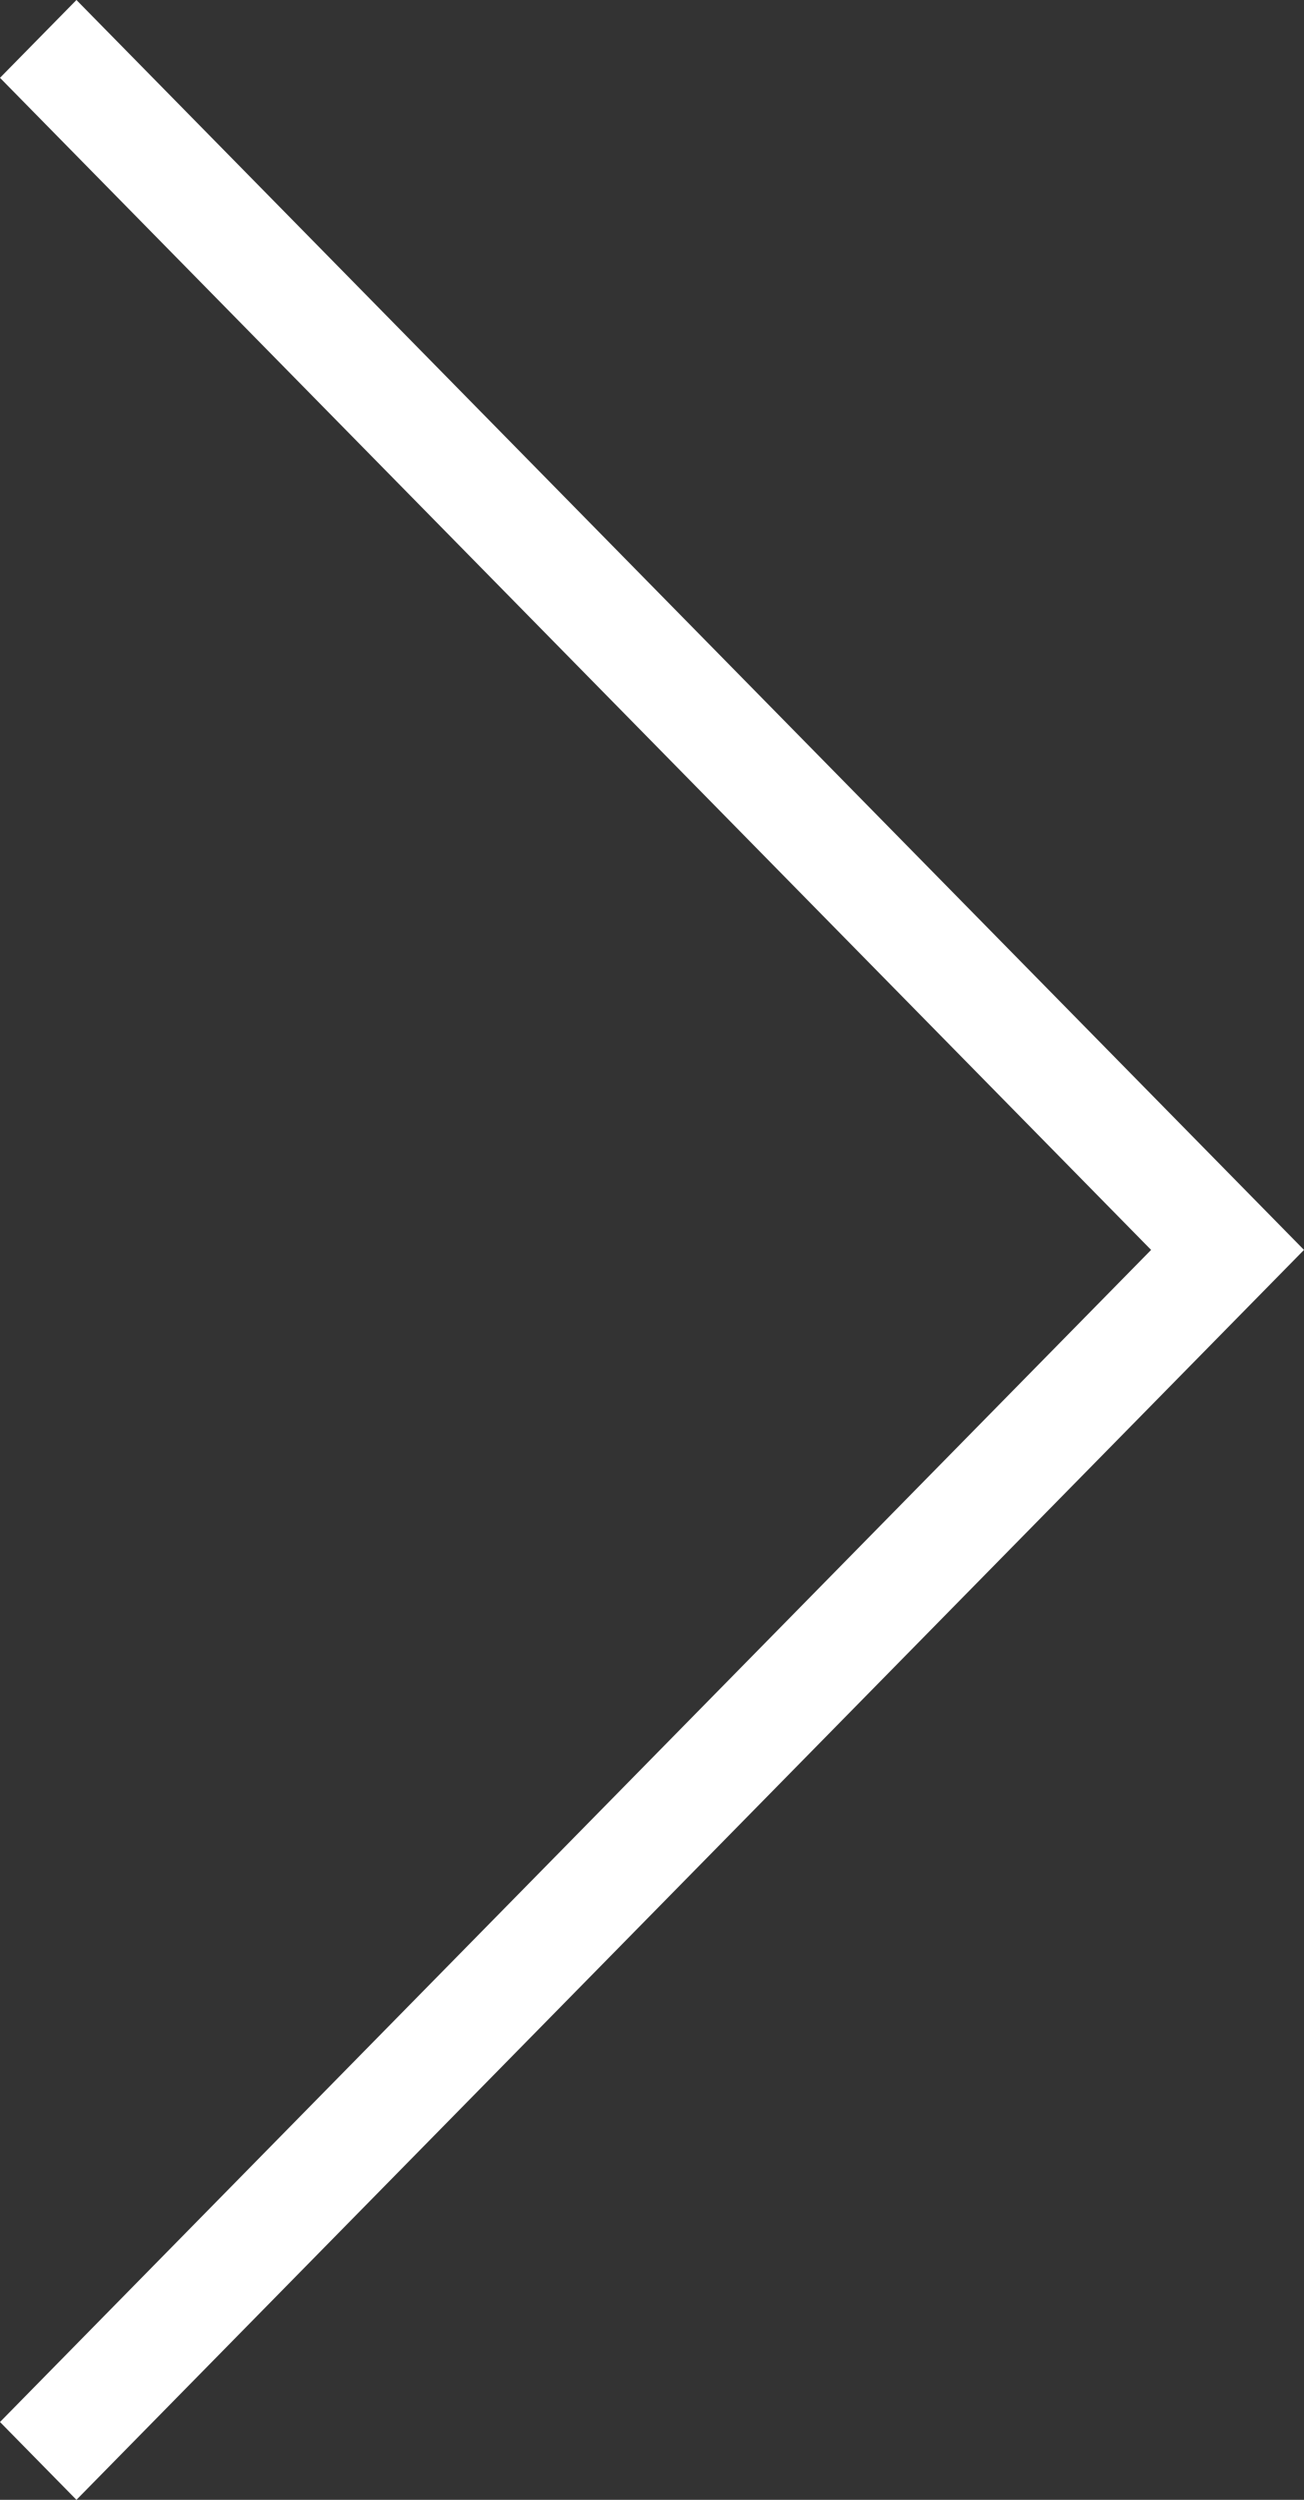 <svg width="24" height="46" viewBox="0 0 24 46" fill="none" xmlns="http://www.w3.org/2000/svg">
<rect x="0" y="0" width="24" height="46" fill="#333333" stroke="none"/>
<path fill-rule="evenodd" clip-rule="evenodd" d="M1.407 46L-3.68947e-06 44.568L21.186 23L8.15211e-08 1.432L1.407 -1.97513e-06L24 23L1.407 46Z" fill="white"/>
</svg>

